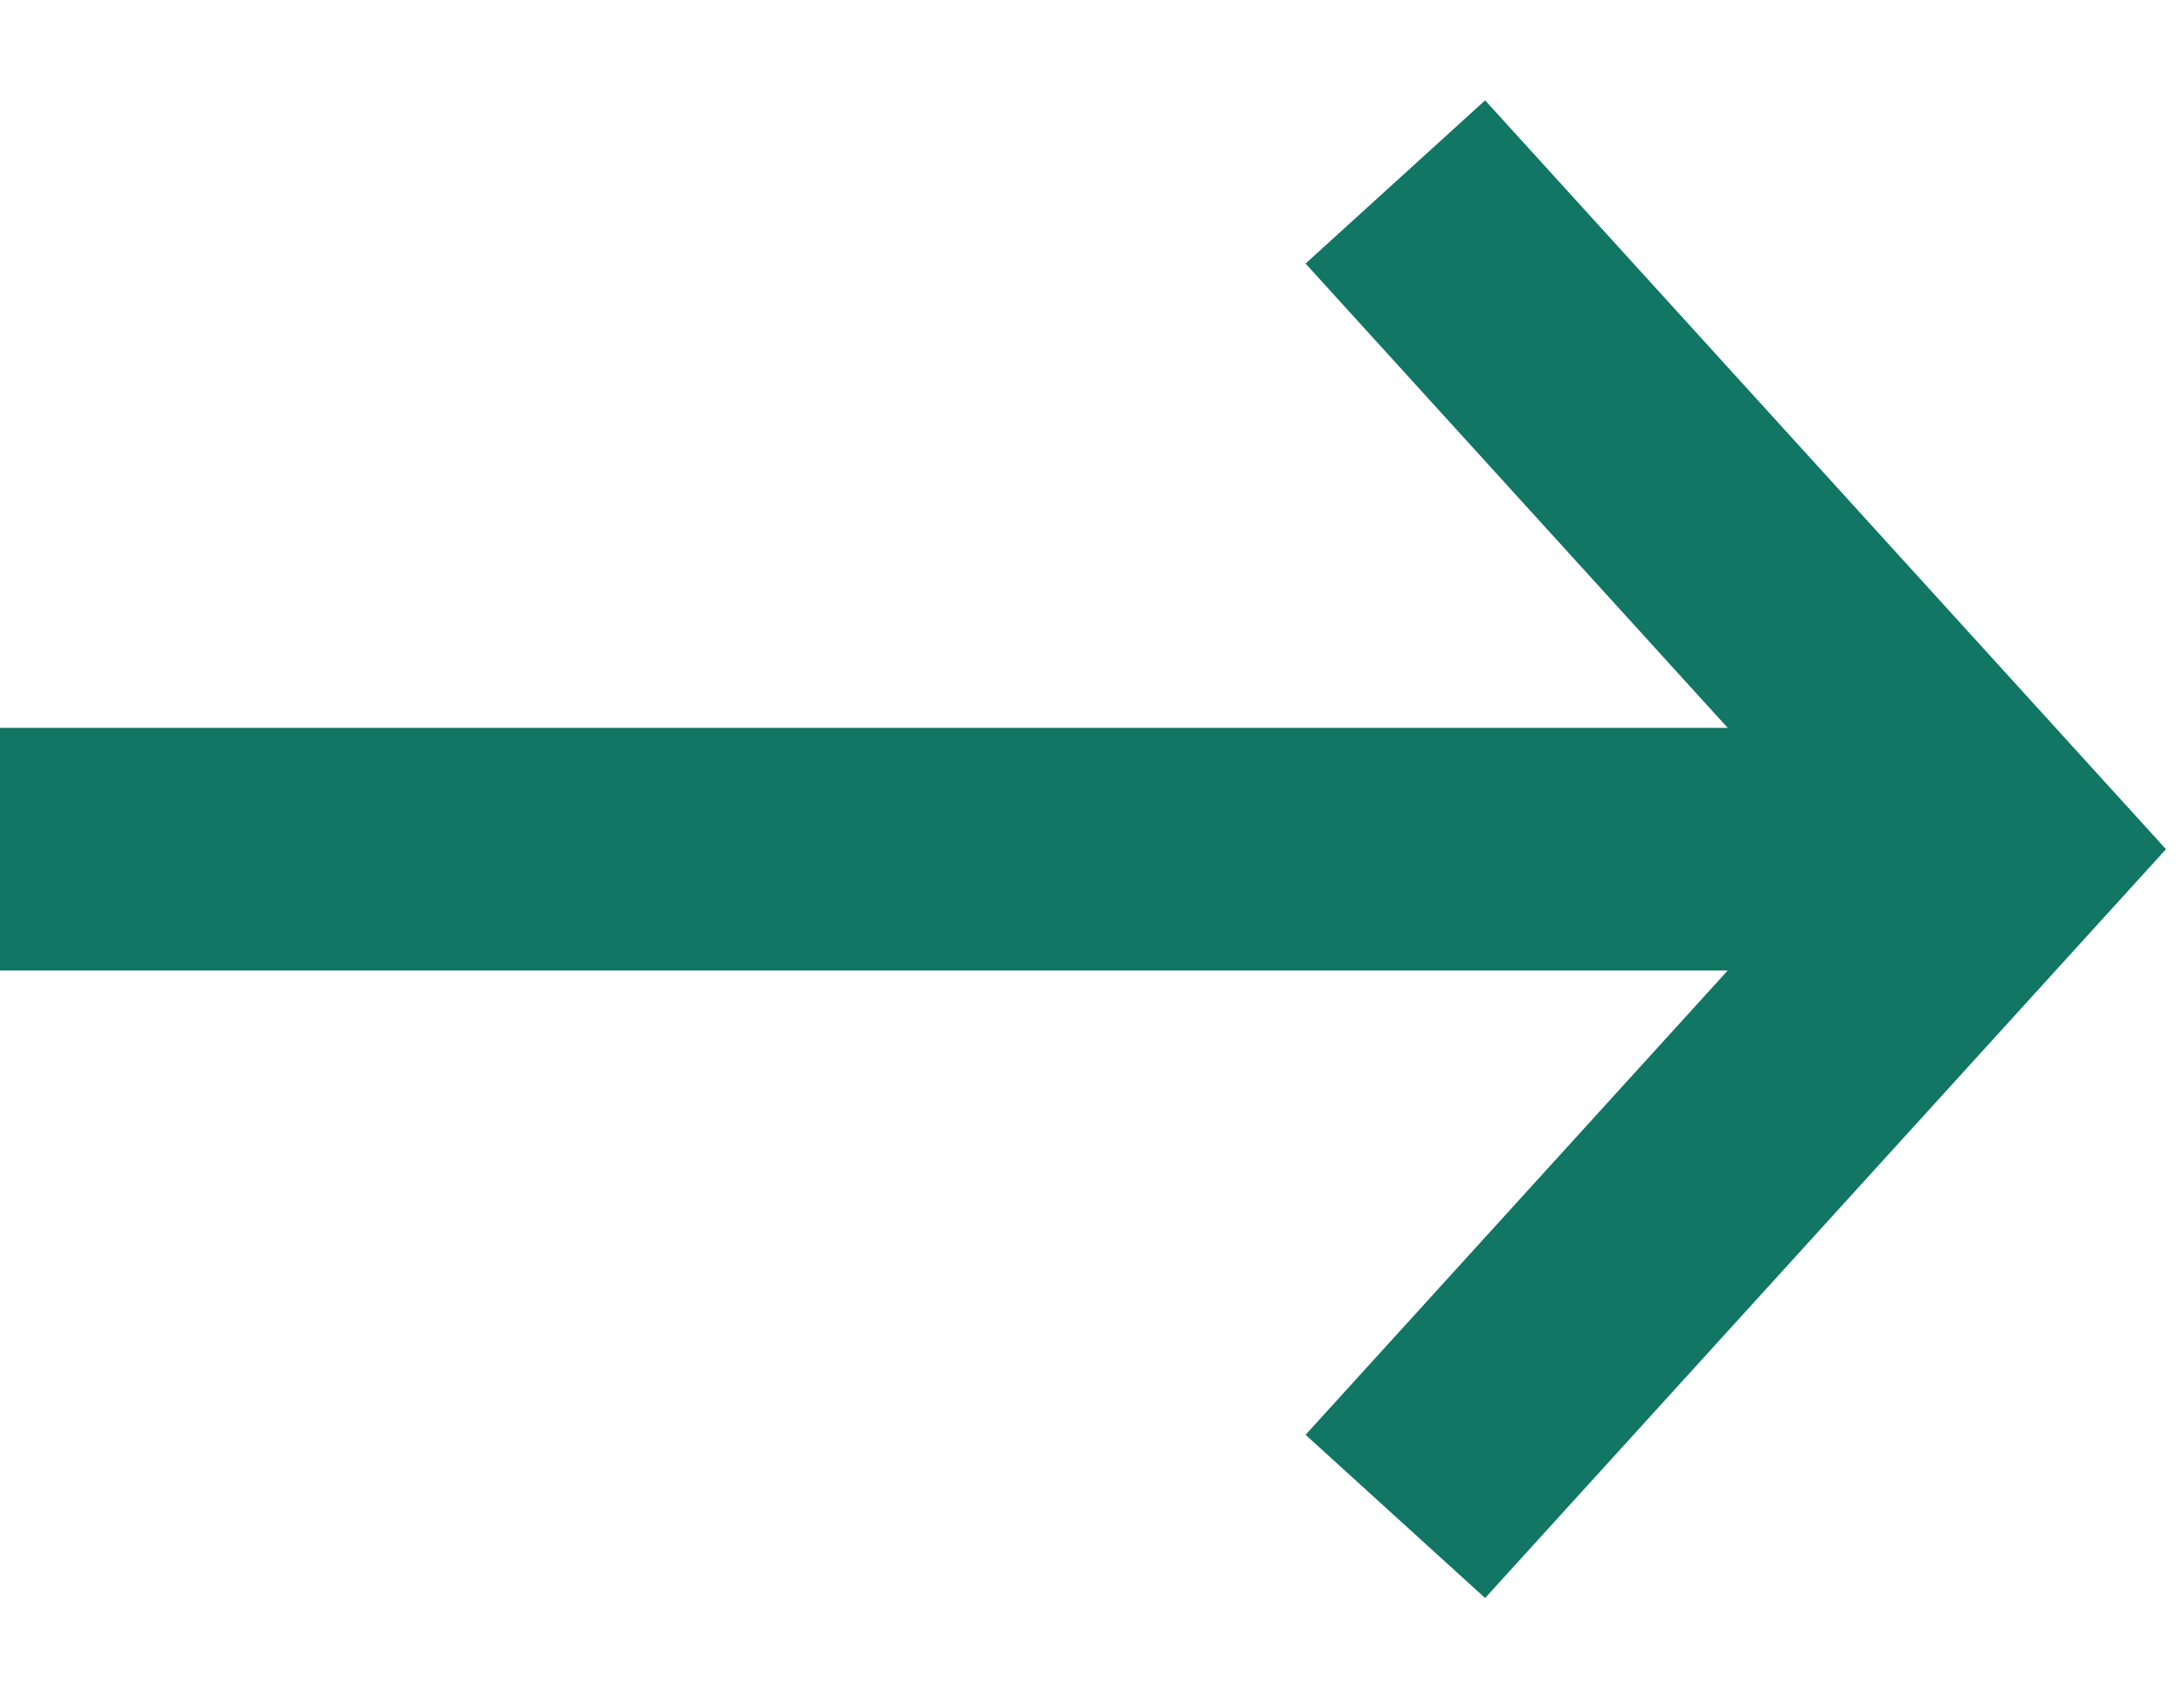 <svg width="18" height="14" viewBox="0 0 18 14" fill="none" xmlns="http://www.w3.org/2000/svg">
<path d="M0 7H15.5" stroke="#117664" stroke-width="2"/>
<path d="M11.5 1.5L16.5 7L11.5 12.5" stroke="#117664" stroke-width="2"/>
</svg>